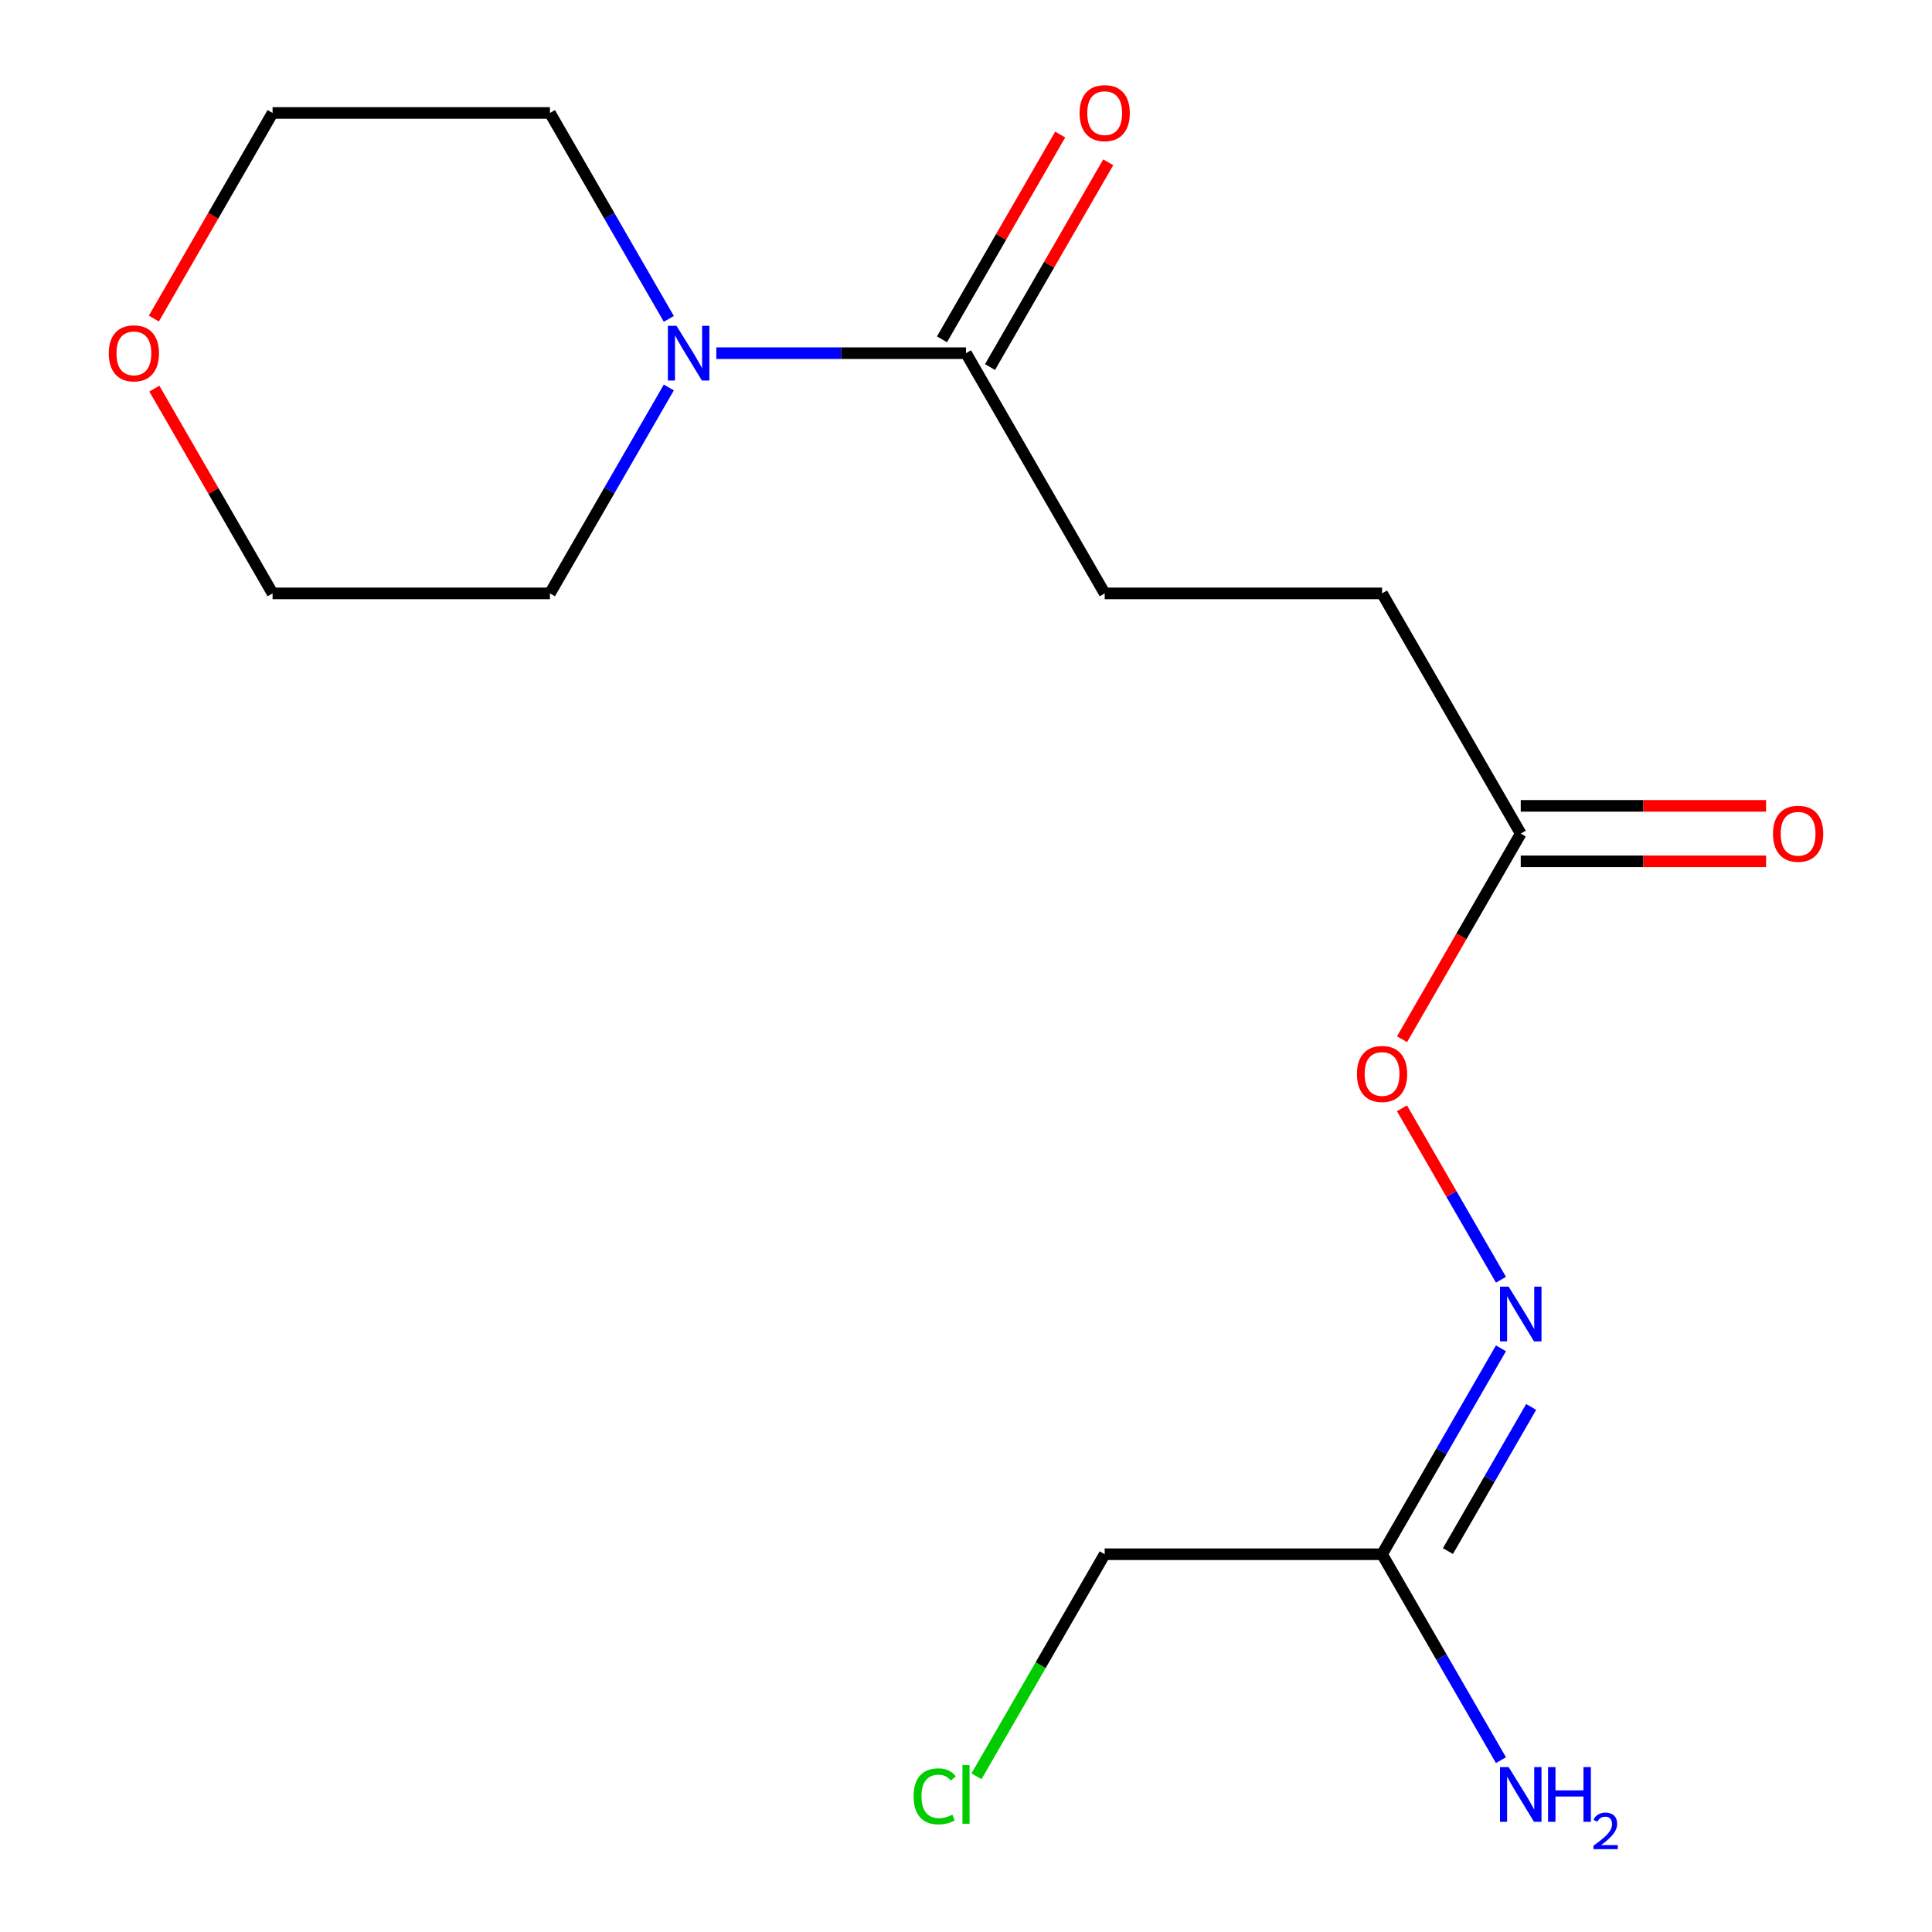 <?xml version='1.0' encoding='iso-8859-1'?>
<svg version='1.1' baseProfile='full'
              xmlns='http://www.w3.org/2000/svg'
                      xmlns:rdkit='http://www.rdkit.org/xml'
                      xmlns:xlink='http://www.w3.org/1999/xlink'
                  xml:space='preserve'
width='1000px' height='1000px' viewBox='0 0 1000 1000'>
<!-- END OF HEADER -->
<rect style='opacity:1.0;fill:#FFFFFF;stroke:none' width='1000' height='1000' x='0' y='0'> </rect>
<path class='bond-0' d='M 370.762,182.805 L 435.381,182.805' style='fill:none;fill-rule:evenodd;stroke:#0000FF;stroke-width:6px;stroke-linecap:butt;stroke-linejoin:miter;stroke-opacity:1' />
<path class='bond-0' d='M 435.381,182.805 L 500,182.805' style='fill:none;fill-rule:evenodd;stroke:#000000;stroke-width:6px;stroke-linecap:butt;stroke-linejoin:miter;stroke-opacity:1' />
<path class='bond-13' d='M 346.185,200.554 L 315.417,253.846' style='fill:none;fill-rule:evenodd;stroke:#0000FF;stroke-width:6px;stroke-linecap:butt;stroke-linejoin:miter;stroke-opacity:1' />
<path class='bond-13' d='M 315.417,253.846 L 284.649,307.138' style='fill:none;fill-rule:evenodd;stroke:#000000;stroke-width:6px;stroke-linecap:butt;stroke-linejoin:miter;stroke-opacity:1' />
<path class='bond-14' d='M 346.185,165.055 L 315.417,111.764' style='fill:none;fill-rule:evenodd;stroke:#0000FF;stroke-width:6px;stroke-linecap:butt;stroke-linejoin:miter;stroke-opacity:1' />
<path class='bond-14' d='M 315.417,111.764 L 284.649,58.472' style='fill:none;fill-rule:evenodd;stroke:#000000;stroke-width:6px;stroke-linecap:butt;stroke-linejoin:miter;stroke-opacity:1' />
<path class='bond-5' d='M 512.433,189.983 L 543.028,136.991' style='fill:none;fill-rule:evenodd;stroke:#000000;stroke-width:6px;stroke-linecap:butt;stroke-linejoin:miter;stroke-opacity:1' />
<path class='bond-5' d='M 543.028,136.991 L 573.623,83.999' style='fill:none;fill-rule:evenodd;stroke:#FF0000;stroke-width:6px;stroke-linecap:butt;stroke-linejoin:miter;stroke-opacity:1' />
<path class='bond-5' d='M 487.567,175.626 L 518.162,122.634' style='fill:none;fill-rule:evenodd;stroke:#000000;stroke-width:6px;stroke-linecap:butt;stroke-linejoin:miter;stroke-opacity:1' />
<path class='bond-5' d='M 518.162,122.634 L 548.756,69.643' style='fill:none;fill-rule:evenodd;stroke:#FF0000;stroke-width:6px;stroke-linecap:butt;stroke-linejoin:miter;stroke-opacity:1' />
<path class='bond-6' d='M 500,182.805 L 571.784,307.138' style='fill:none;fill-rule:evenodd;stroke:#000000;stroke-width:6px;stroke-linecap:butt;stroke-linejoin:miter;stroke-opacity:1' />
<path class='bond-1' d='M 715.351,804.469 L 746.119,751.177' style='fill:none;fill-rule:evenodd;stroke:#000000;stroke-width:6px;stroke-linecap:butt;stroke-linejoin:miter;stroke-opacity:1' />
<path class='bond-1' d='M 746.119,751.177 L 776.887,697.885' style='fill:none;fill-rule:evenodd;stroke:#0000FF;stroke-width:6px;stroke-linecap:butt;stroke-linejoin:miter;stroke-opacity:1' />
<path class='bond-1' d='M 749.448,802.838 L 770.986,765.534' style='fill:none;fill-rule:evenodd;stroke:#000000;stroke-width:6px;stroke-linecap:butt;stroke-linejoin:miter;stroke-opacity:1' />
<path class='bond-1' d='M 770.986,765.534 L 792.523,728.23' style='fill:none;fill-rule:evenodd;stroke:#0000FF;stroke-width:6px;stroke-linecap:butt;stroke-linejoin:miter;stroke-opacity:1' />
<path class='bond-9' d='M 715.351,804.469 L 746.119,857.761' style='fill:none;fill-rule:evenodd;stroke:#000000;stroke-width:6px;stroke-linecap:butt;stroke-linejoin:miter;stroke-opacity:1' />
<path class='bond-9' d='M 746.119,857.761 L 776.887,911.053' style='fill:none;fill-rule:evenodd;stroke:#0000FF;stroke-width:6px;stroke-linecap:butt;stroke-linejoin:miter;stroke-opacity:1' />
<path class='bond-11' d='M 715.351,804.469 L 571.784,804.469' style='fill:none;fill-rule:evenodd;stroke:#000000;stroke-width:6px;stroke-linecap:butt;stroke-linejoin:miter;stroke-opacity:1' />
<path class='bond-2' d='M 776.887,662.387 L 751.268,618.014' style='fill:none;fill-rule:evenodd;stroke:#0000FF;stroke-width:6px;stroke-linecap:butt;stroke-linejoin:miter;stroke-opacity:1' />
<path class='bond-2' d='M 751.268,618.014 L 725.649,573.64' style='fill:none;fill-rule:evenodd;stroke:#FF0000;stroke-width:6px;stroke-linecap:butt;stroke-linejoin:miter;stroke-opacity:1' />
<path class='bond-3' d='M 787.134,431.47 L 715.351,307.138' style='fill:none;fill-rule:evenodd;stroke:#000000;stroke-width:6px;stroke-linecap:butt;stroke-linejoin:miter;stroke-opacity:1' />
<path class='bond-4' d='M 787.134,431.47 L 756.413,484.682' style='fill:none;fill-rule:evenodd;stroke:#000000;stroke-width:6px;stroke-linecap:butt;stroke-linejoin:miter;stroke-opacity:1' />
<path class='bond-4' d='M 756.413,484.682 L 725.691,537.894' style='fill:none;fill-rule:evenodd;stroke:#FF0000;stroke-width:6px;stroke-linecap:butt;stroke-linejoin:miter;stroke-opacity:1' />
<path class='bond-7' d='M 787.134,445.827 L 850.624,445.827' style='fill:none;fill-rule:evenodd;stroke:#000000;stroke-width:6px;stroke-linecap:butt;stroke-linejoin:miter;stroke-opacity:1' />
<path class='bond-7' d='M 850.624,445.827 L 914.113,445.827' style='fill:none;fill-rule:evenodd;stroke:#FF0000;stroke-width:6px;stroke-linecap:butt;stroke-linejoin:miter;stroke-opacity:1' />
<path class='bond-7' d='M 787.134,417.114 L 850.624,417.114' style='fill:none;fill-rule:evenodd;stroke:#000000;stroke-width:6px;stroke-linecap:butt;stroke-linejoin:miter;stroke-opacity:1' />
<path class='bond-7' d='M 850.624,417.114 L 914.113,417.114' style='fill:none;fill-rule:evenodd;stroke:#FF0000;stroke-width:6px;stroke-linecap:butt;stroke-linejoin:miter;stroke-opacity:1' />
<path class='bond-10' d='M 571.784,307.138 L 715.351,307.138' style='fill:none;fill-rule:evenodd;stroke:#000000;stroke-width:6px;stroke-linecap:butt;stroke-linejoin:miter;stroke-opacity:1' />
<path class='bond-8' d='M 79.638,164.895 L 110.36,111.684' style='fill:none;fill-rule:evenodd;stroke:#FF0000;stroke-width:6px;stroke-linecap:butt;stroke-linejoin:miter;stroke-opacity:1' />
<path class='bond-8' d='M 110.36,111.684 L 141.082,58.472' style='fill:none;fill-rule:evenodd;stroke:#000000;stroke-width:6px;stroke-linecap:butt;stroke-linejoin:miter;stroke-opacity:1' />
<path class='bond-17' d='M 79.892,201.154 L 110.487,254.146' style='fill:none;fill-rule:evenodd;stroke:#FF0000;stroke-width:6px;stroke-linecap:butt;stroke-linejoin:miter;stroke-opacity:1' />
<path class='bond-17' d='M 110.487,254.146 L 141.082,307.138' style='fill:none;fill-rule:evenodd;stroke:#000000;stroke-width:6px;stroke-linecap:butt;stroke-linejoin:miter;stroke-opacity:1' />
<path class='bond-12' d='M 571.784,804.469 L 538.606,861.934' style='fill:none;fill-rule:evenodd;stroke:#000000;stroke-width:6px;stroke-linecap:butt;stroke-linejoin:miter;stroke-opacity:1' />
<path class='bond-12' d='M 538.606,861.934 L 505.429,919.398' style='fill:none;fill-rule:evenodd;stroke:#00CC00;stroke-width:6px;stroke-linecap:butt;stroke-linejoin:miter;stroke-opacity:1' />
<path class='bond-16' d='M 284.649,307.138 L 141.082,307.138' style='fill:none;fill-rule:evenodd;stroke:#000000;stroke-width:6px;stroke-linecap:butt;stroke-linejoin:miter;stroke-opacity:1' />
<path class='bond-15' d='M 284.649,58.472 L 141.082,58.472' style='fill:none;fill-rule:evenodd;stroke:#000000;stroke-width:6px;stroke-linecap:butt;stroke-linejoin:miter;stroke-opacity:1' />
<path  class='atom-0' d='M 350.173 168.645
L 359.453 183.645
Q 360.373 185.125, 361.853 187.805
Q 363.333 190.485, 363.413 190.645
L 363.413 168.645
L 367.173 168.645
L 367.173 196.965
L 363.293 196.965
L 353.333 180.565
Q 352.173 178.645, 350.933 176.445
Q 349.733 174.245, 349.373 173.565
L 349.373 196.965
L 345.693 196.965
L 345.693 168.645
L 350.173 168.645
' fill='#0000FF'/>
<path  class='atom-3' d='M 780.874 665.976
L 790.154 680.976
Q 791.074 682.456, 792.554 685.136
Q 794.034 687.816, 794.114 687.976
L 794.114 665.976
L 797.874 665.976
L 797.874 694.296
L 793.994 694.296
L 784.034 677.896
Q 782.874 675.976, 781.634 673.776
Q 780.434 671.576, 780.074 670.896
L 780.074 694.296
L 776.394 694.296
L 776.394 665.976
L 780.874 665.976
' fill='#0000FF'/>
<path  class='atom-5' d='M 702.351 555.883
Q 702.351 549.083, 705.711 545.283
Q 709.071 541.483, 715.351 541.483
Q 721.631 541.483, 724.991 545.283
Q 728.351 549.083, 728.351 555.883
Q 728.351 562.763, 724.951 566.683
Q 721.551 570.563, 715.351 570.563
Q 709.111 570.563, 705.711 566.683
Q 702.351 562.803, 702.351 555.883
M 715.351 567.363
Q 719.671 567.363, 721.991 564.483
Q 724.351 561.563, 724.351 555.883
Q 724.351 550.323, 721.991 547.523
Q 719.671 544.683, 715.351 544.683
Q 711.031 544.683, 708.671 547.483
Q 706.351 550.283, 706.351 555.883
Q 706.351 561.603, 708.671 564.483
Q 711.031 567.363, 715.351 567.363
' fill='#FF0000'/>
<path  class='atom-6' d='M 558.784 58.552
Q 558.784 51.752, 562.144 47.952
Q 565.504 44.152, 571.784 44.152
Q 578.064 44.152, 581.424 47.952
Q 584.784 51.752, 584.784 58.552
Q 584.784 65.432, 581.384 69.352
Q 577.984 73.232, 571.784 73.232
Q 565.544 73.232, 562.144 69.352
Q 558.784 65.472, 558.784 58.552
M 571.784 70.032
Q 576.104 70.032, 578.424 67.152
Q 580.784 64.232, 580.784 58.552
Q 580.784 52.992, 578.424 50.192
Q 576.104 47.352, 571.784 47.352
Q 567.464 47.352, 565.104 50.152
Q 562.784 52.952, 562.784 58.552
Q 562.784 64.272, 565.104 67.152
Q 567.464 70.032, 571.784 70.032
' fill='#FF0000'/>
<path  class='atom-8' d='M 917.702 431.55
Q 917.702 424.75, 921.062 420.95
Q 924.422 417.15, 930.702 417.15
Q 936.982 417.15, 940.342 420.95
Q 943.702 424.75, 943.702 431.55
Q 943.702 438.43, 940.302 442.35
Q 936.902 446.23, 930.702 446.23
Q 924.462 446.23, 921.062 442.35
Q 917.702 438.47, 917.702 431.55
M 930.702 443.03
Q 935.022 443.03, 937.342 440.15
Q 939.702 437.23, 939.702 431.55
Q 939.702 425.99, 937.342 423.19
Q 935.022 420.35, 930.702 420.35
Q 926.382 420.35, 924.022 423.15
Q 921.702 425.95, 921.702 431.55
Q 921.702 437.27, 924.022 440.15
Q 926.382 443.03, 930.702 443.03
' fill='#FF0000'/>
<path  class='atom-9' d='M 56.298 182.885
Q 56.298 176.085, 59.658 172.285
Q 63.018 168.485, 69.298 168.485
Q 75.578 168.485, 78.938 172.285
Q 82.298 176.085, 82.298 182.885
Q 82.298 189.765, 78.898 193.685
Q 75.498 197.565, 69.298 197.565
Q 63.058 197.565, 59.658 193.685
Q 56.298 189.805, 56.298 182.885
M 69.298 194.365
Q 73.618 194.365, 75.938 191.485
Q 78.298 188.565, 78.298 182.885
Q 78.298 177.325, 75.938 174.525
Q 73.618 171.685, 69.298 171.685
Q 64.978 171.685, 62.618 174.485
Q 60.298 177.285, 60.298 182.885
Q 60.298 188.605, 62.618 191.485
Q 64.978 194.365, 69.298 194.365
' fill='#FF0000'/>
<path  class='atom-10' d='M 780.874 914.642
L 790.154 929.642
Q 791.074 931.122, 792.554 933.802
Q 794.034 936.482, 794.114 936.642
L 794.114 914.642
L 797.874 914.642
L 797.874 942.962
L 793.994 942.962
L 784.034 926.562
Q 782.874 924.642, 781.634 922.442
Q 780.434 920.242, 780.074 919.562
L 780.074 942.962
L 776.394 942.962
L 776.394 914.642
L 780.874 914.642
' fill='#0000FF'/>
<path  class='atom-10' d='M 801.274 914.642
L 805.114 914.642
L 805.114 926.682
L 819.594 926.682
L 819.594 914.642
L 823.434 914.642
L 823.434 942.962
L 819.594 942.962
L 819.594 929.882
L 805.114 929.882
L 805.114 942.962
L 801.274 942.962
L 801.274 914.642
' fill='#0000FF'/>
<path  class='atom-10' d='M 824.807 941.968
Q 825.494 940.2, 827.13 939.223
Q 828.767 938.22, 831.038 938.22
Q 833.862 938.22, 835.446 939.751
Q 837.03 941.282, 837.03 944.001
Q 837.03 946.773, 834.971 949.36
Q 832.938 951.948, 828.714 955.01
L 837.347 955.01
L 837.347 957.122
L 824.754 957.122
L 824.754 955.353
Q 828.239 952.872, 830.298 951.024
Q 832.384 949.176, 833.387 947.512
Q 834.39 945.849, 834.39 944.133
Q 834.39 942.338, 833.493 941.335
Q 832.595 940.332, 831.038 940.332
Q 829.533 940.332, 828.53 940.939
Q 827.526 941.546, 826.814 942.892
L 824.807 941.968
' fill='#0000FF'/>
<path  class='atom-13' d='M 472.88 929.782
Q 472.88 922.742, 476.16 919.062
Q 479.48 915.342, 485.76 915.342
Q 491.6 915.342, 494.72 919.462
L 492.08 921.622
Q 489.8 918.622, 485.76 918.622
Q 481.48 918.622, 479.2 921.502
Q 476.96 924.342, 476.96 929.782
Q 476.96 935.382, 479.28 938.262
Q 481.64 941.142, 486.2 941.142
Q 489.32 941.142, 492.96 939.262
L 494.08 942.262
Q 492.6 943.222, 490.36 943.782
Q 488.12 944.342, 485.64 944.342
Q 479.48 944.342, 476.16 940.582
Q 472.88 936.822, 472.88 929.782
' fill='#00CC00'/>
<path  class='atom-13' d='M 498.16 913.622
L 501.84 913.622
L 501.84 943.982
L 498.16 943.982
L 498.16 913.622
' fill='#00CC00'/>
</svg>
